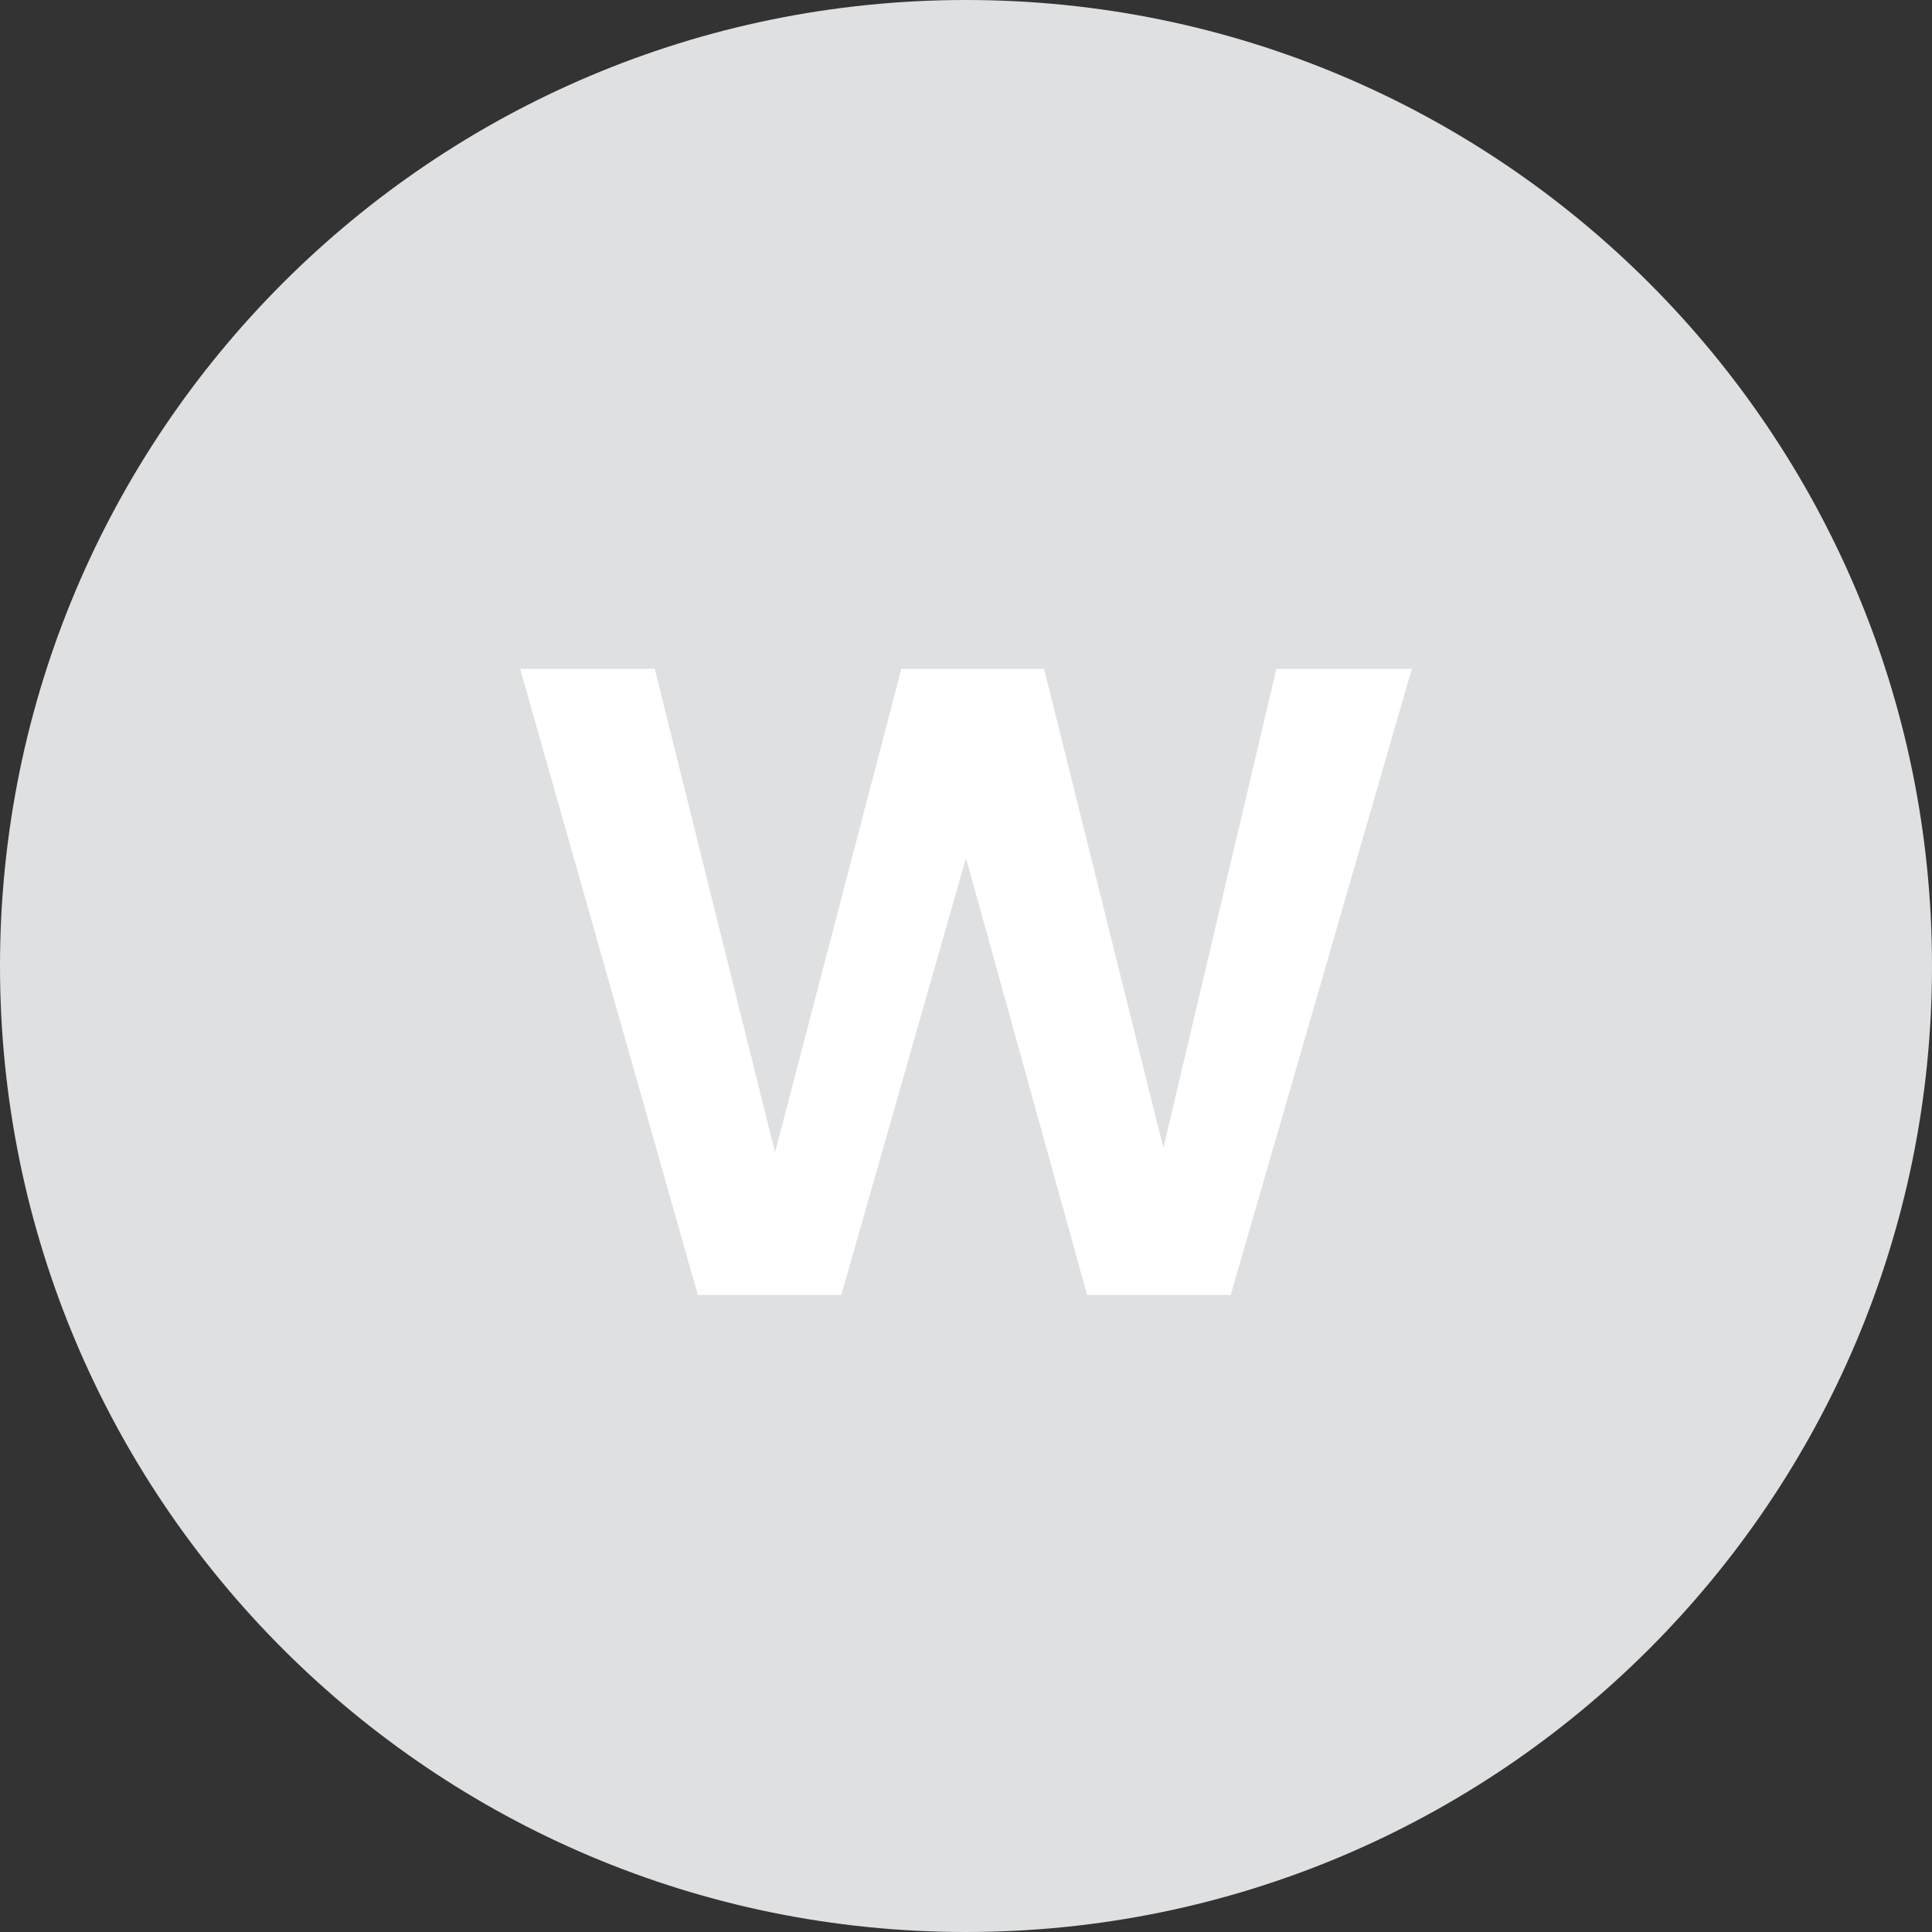 <svg width="52" height="52" viewBox="0 0 52 52" fill="none" xmlns="http://www.w3.org/2000/svg">
<rect x="0" y="0" width="52" height="52" fill="#333333" stroke="none"/>
<path d="M26 52C40.359 52 52 40.359 52 26C52 11.641 40.359 0 26 0C11.641 0 0 11.641 0 26C0 40.359 11.641 52 26 52Z" fill="#DFE0E1"/>
<path d="M34.355 18.001L31.313 30.894L28.1 18.001H24.26L20.86 31.016L17.622 18.001H14L18.782 34.854H22.644L26 23.095L29.26 34.854H33.124L38 18.001H34.355Z" fill="white"/>
</svg>
